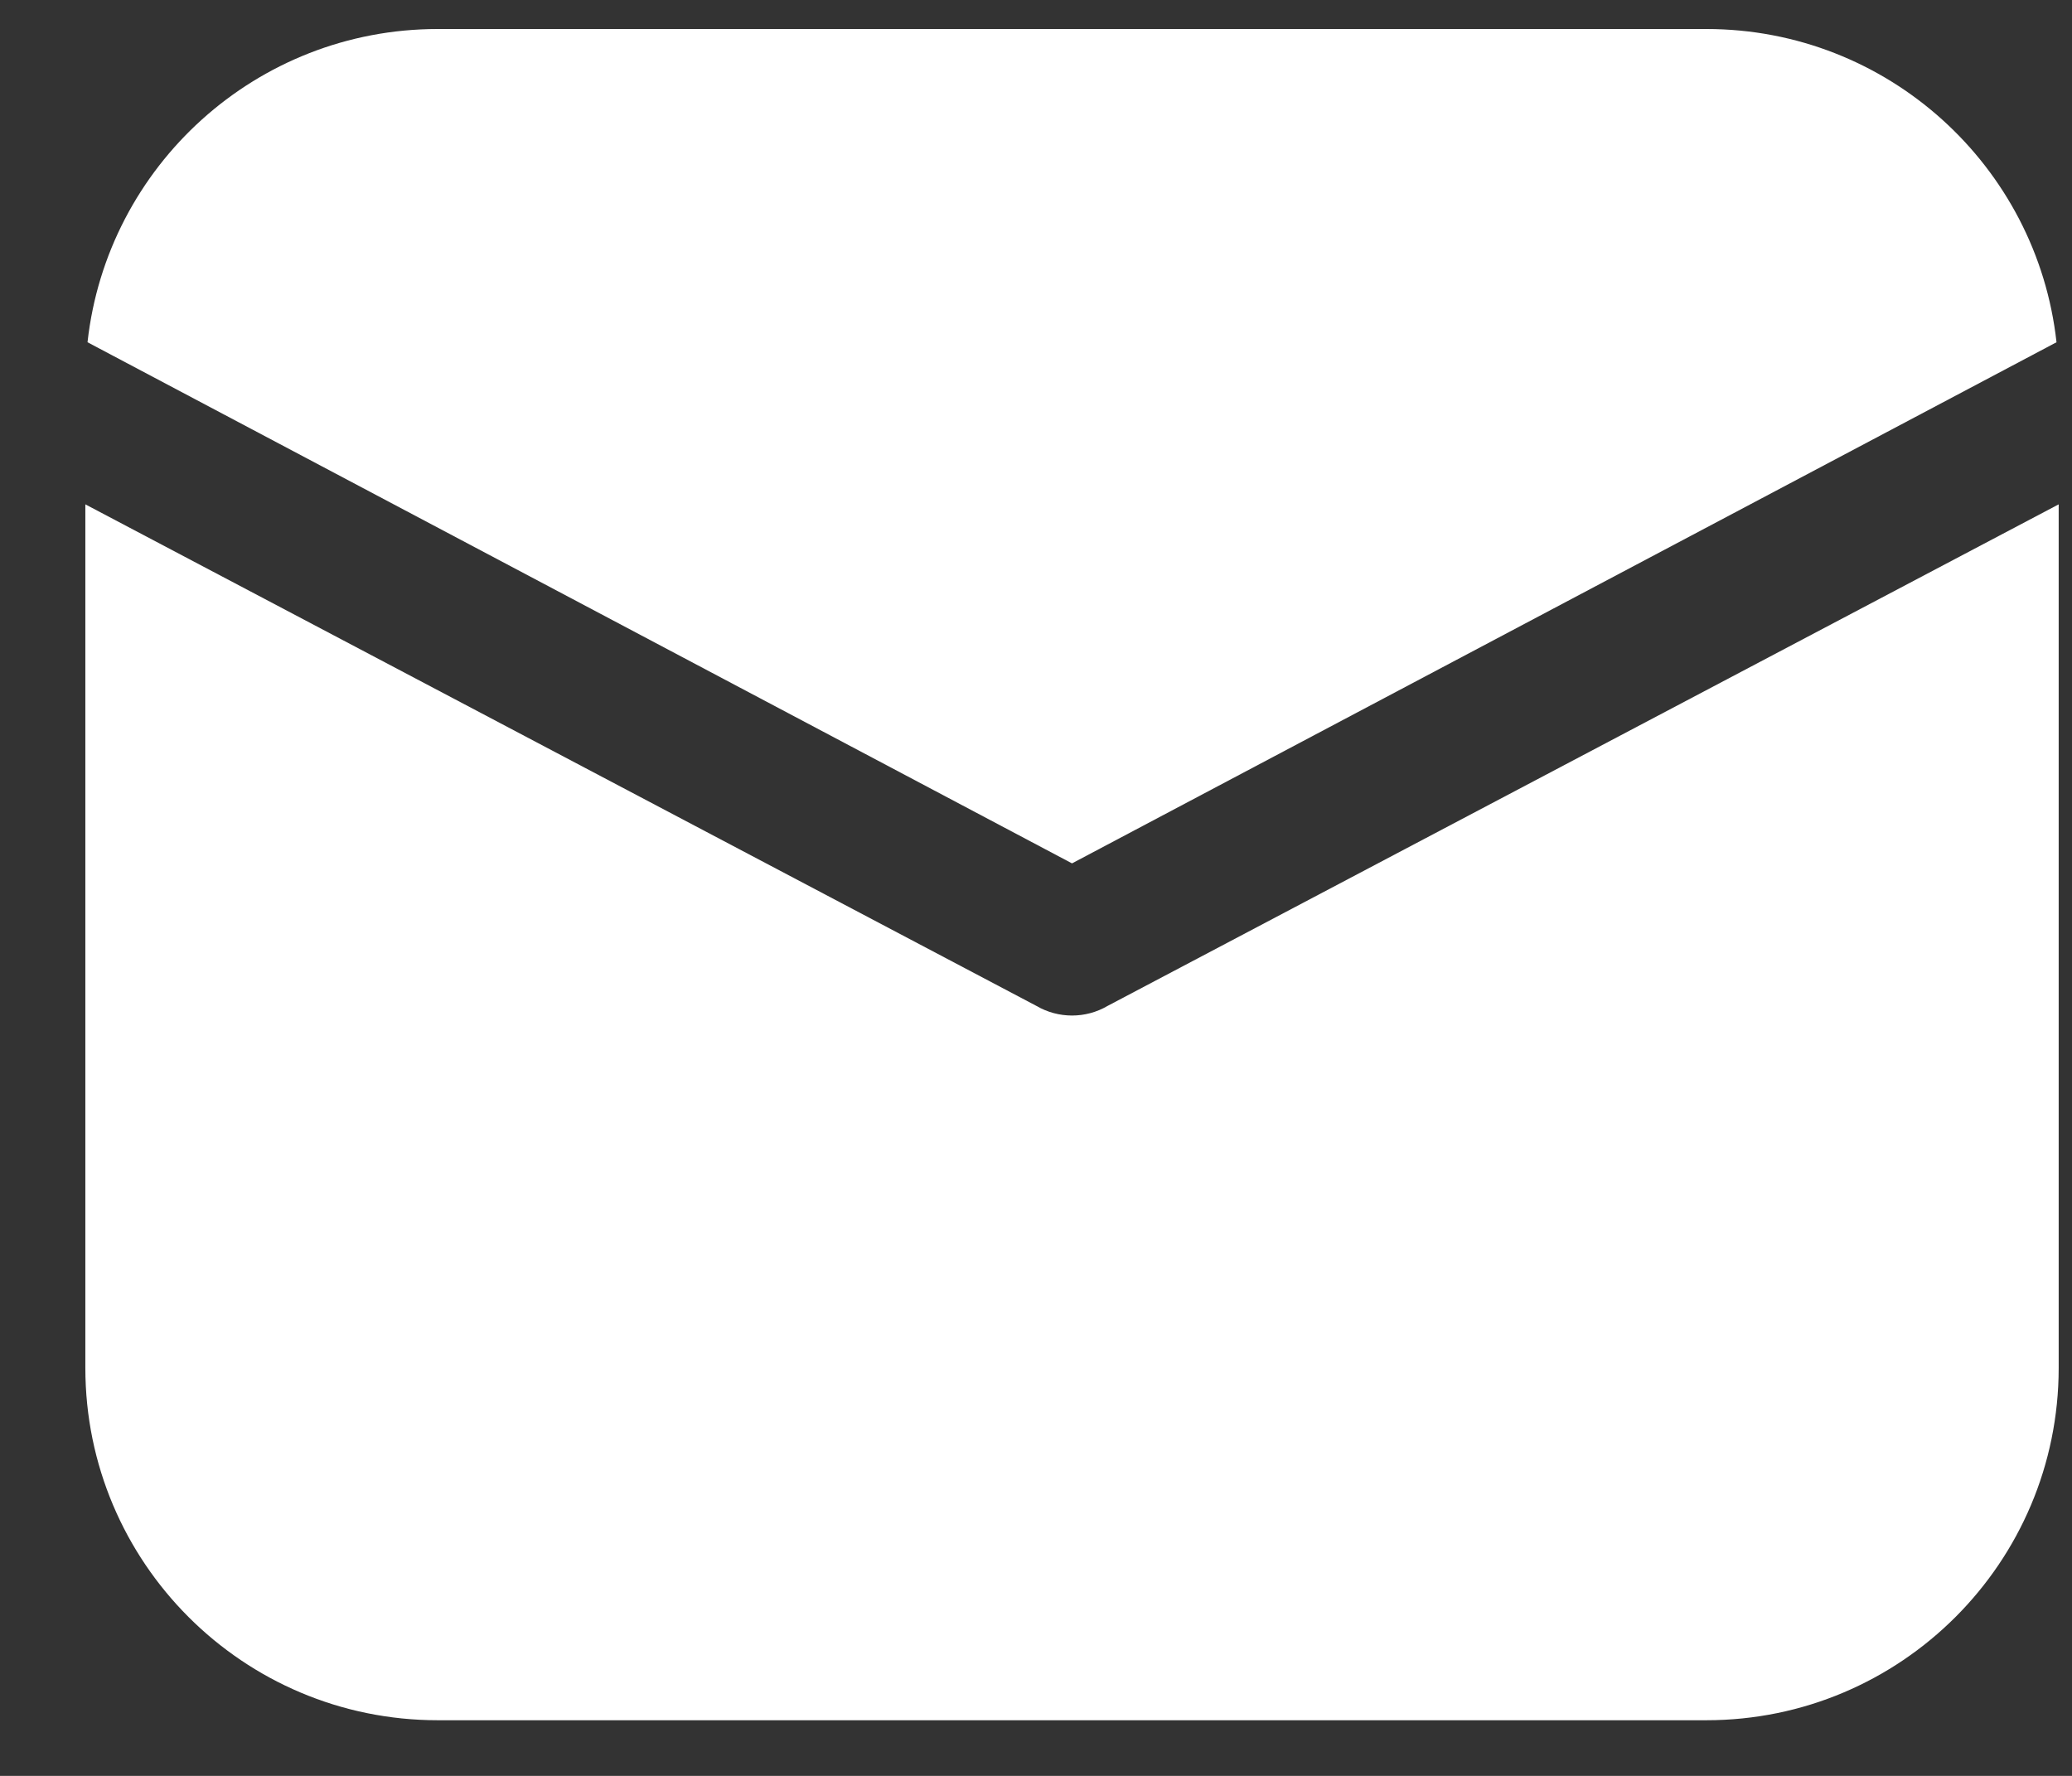 <svg width="21" height="18" viewBox="0 0 21 18" fill="none" xmlns="http://www.w3.org/2000/svg">
<rect x="0" y="0" width="21" height="18" fill="#333333" stroke="none"/>
<path d="M20.865 13.865V5.112L11.227 10.195C11.004 10.326 10.727 10.326 10.503 10.195L0.865 5.112V13.865C0.865 15.837 2.464 17.436 4.437 17.436H17.294C19.266 17.436 20.865 15.837 20.865 13.865ZM20.843 3.469C20.646 1.683 19.132 0.294 17.294 0.294H4.437C2.598 0.294 1.084 1.683 0.887 3.469L10.865 8.751L20.843 3.469Z" fill="white"/>
</svg>
